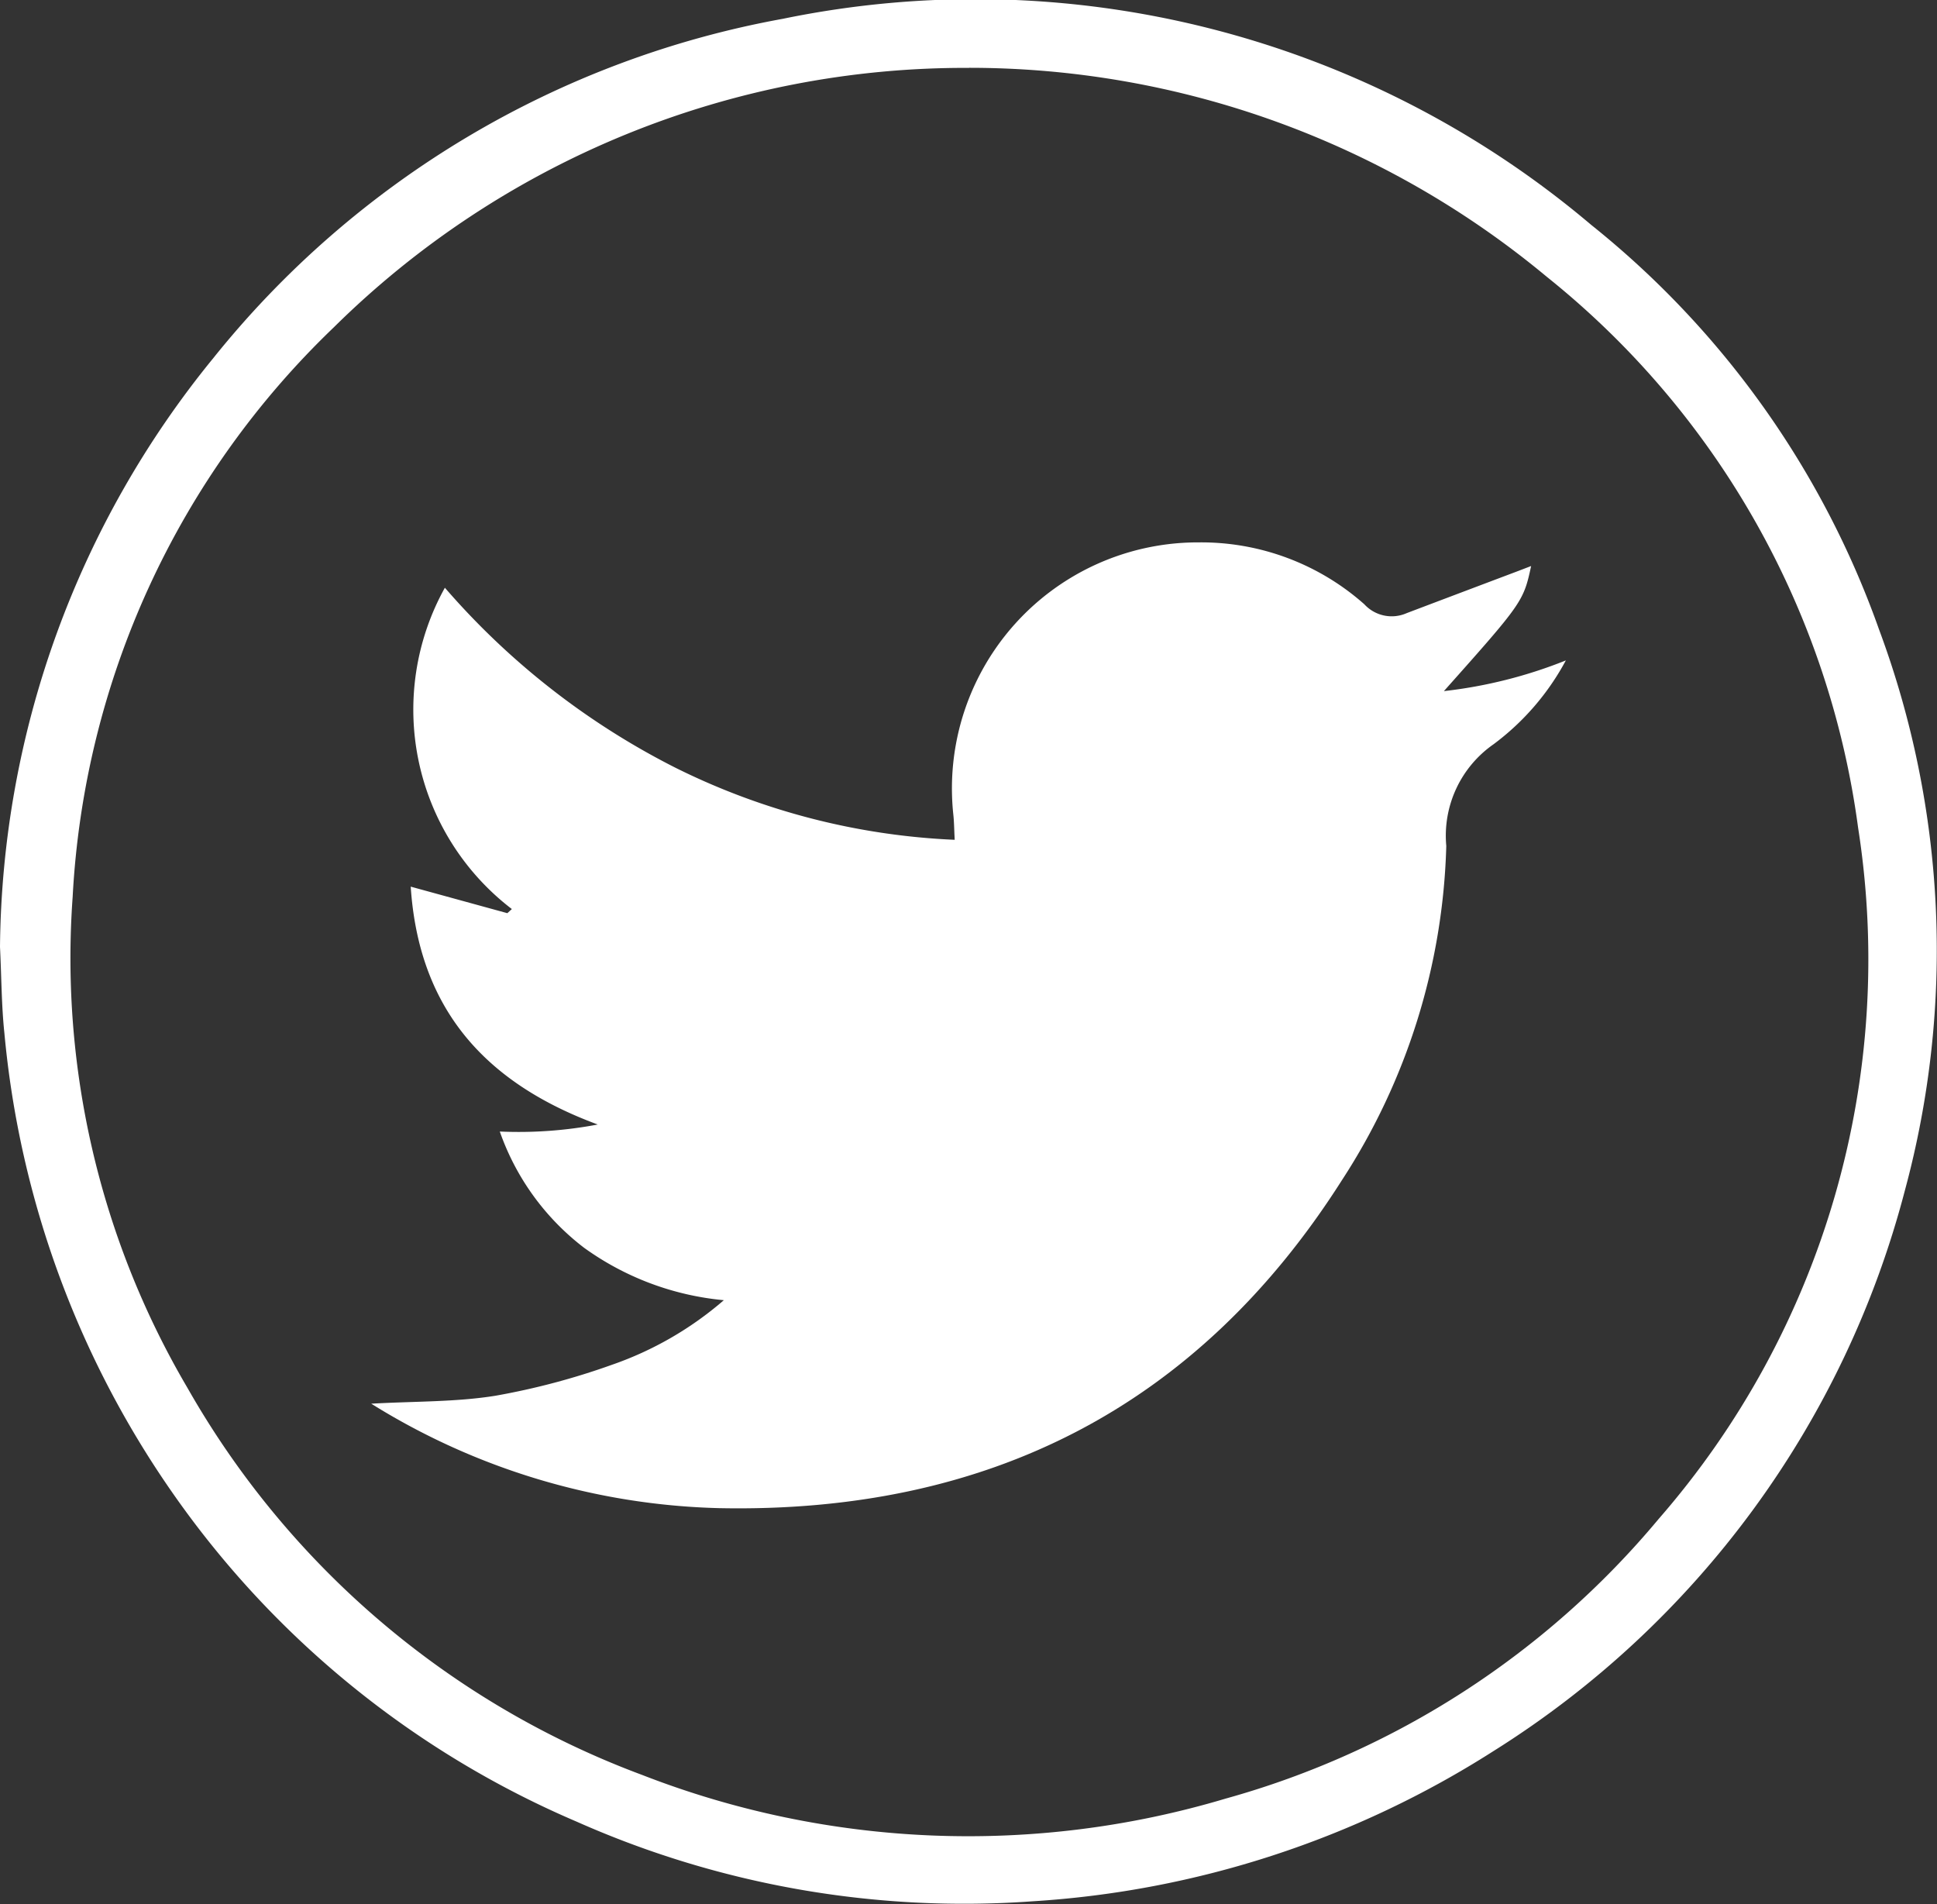 <svg id="Groupe_8" data-name="Groupe 8" xmlns="http://www.w3.org/2000/svg" width="46.945" height="46.141" viewBox="0 0 46.945 46.141">
  <rect x="0" y="0" width="46.945" height="46.141" fill="#333333" stroke="none"/>
  <path id="Tracé_46" data-name="Tracé 46" d="M1033.514-127.651a22.874,22.874,0,0,1,5.171-14.269,22.933,22.933,0,0,1,13.8-8.22,23.1,23.1,0,0,1,19.594,4.994,21.924,21.924,0,0,1,6.974,9.8,22.285,22.285,0,0,1,.629,13.592,22.838,22.838,0,0,1-9.972,13.59,23.451,23.451,0,0,1-11.185,3.641,23.125,23.125,0,0,1-11.038-1.932,22.9,22.9,0,0,1-9.732-7.881,23.172,23.172,0,0,1-4.135-11.23C1033.55-126.229,1033.551-126.9,1033.514-127.651Zm23.49-21.3a21.763,21.763,0,0,0-15.4,6.287,20.61,20.61,0,0,0-6.329,13.8,20.538,20.538,0,0,0,2.783,11.9,21.158,21.158,0,0,0,11.021,9.379,21.781,21.781,0,0,0,14.134.574,20.97,20.97,0,0,0,10.5-6.778,20.63,20.63,0,0,0,4.833-16.756A20.583,20.583,0,0,0,1071-143.89,21.887,21.887,0,0,0,1057-148.953Z" transform="translate(-1033.514 150.596)" fill="#fff"/>
  <path id="Tracé_47" data-name="Tracé 47" d="M1077.771-99.394c-.014-.262-.014-.446-.035-.627a5.962,5.962,0,0,1,5.963-6.58,5.955,5.955,0,0,1,4,1.5.9.9,0,0,0,1.03.213q1.336-.506,2.673-1.01l.339-.13c-.184.859-.215.9-2.114,3.031a11.353,11.353,0,0,0,2.956-.744,6.153,6.153,0,0,1-1.753,2.032,2.7,2.7,0,0,0-1.145,2.463,15.6,15.6,0,0,1-2.535,8.109c-3.508,5.514-8.608,8.07-15.093,7.938a16.709,16.709,0,0,1-8.427-2.531c1.055-.06,2.046-.038,3.008-.192a17.28,17.28,0,0,0,2.827-.751,8.292,8.292,0,0,0,2.711-1.565,6.87,6.87,0,0,1-3.386-1.269,6.06,6.06,0,0,1-2.044-2.818,10.273,10.273,0,0,0,2.374-.17c-2.8-1.033-4.34-2.863-4.533-5.764l2.342.643.109-.1a6.084,6.084,0,0,1-1.623-7.786,18.309,18.309,0,0,0,5.585,4.36A16.8,16.8,0,0,0,1077.771-99.394Z" transform="translate(-1054.633 119.744)" fill="#fff"/>
</svg>
